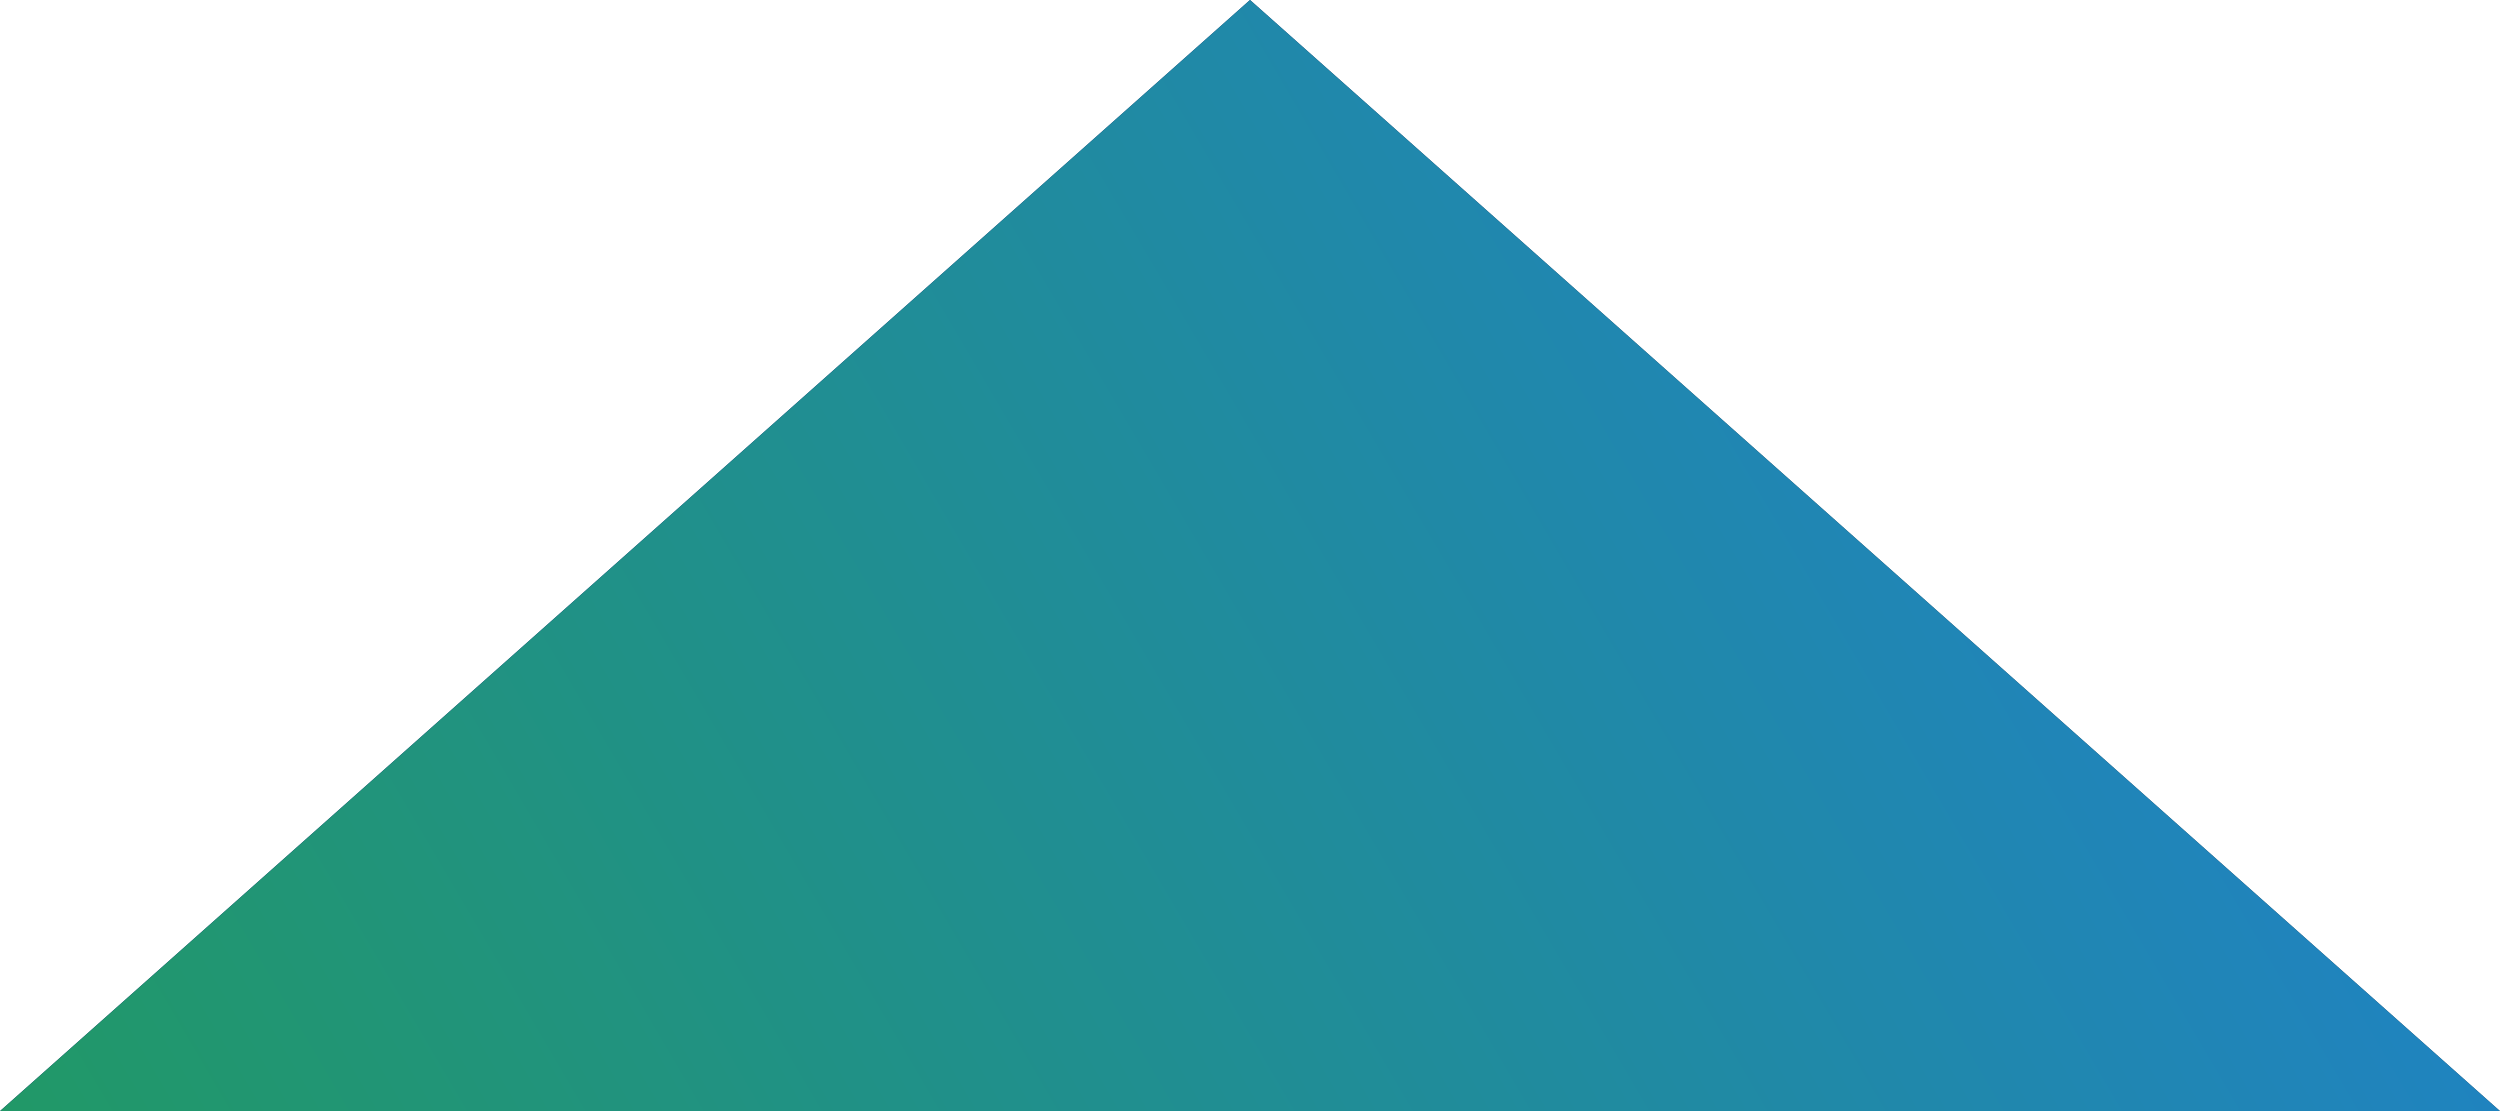 <svg width="9" height="4" viewBox="0 0 9 4" fill="none" xmlns="http://www.w3.org/2000/svg">
<path d="M4.5 0L9 4H0L4.5 0Z" fill="url(#paint0_linear_382_6062)"/>
<path d="M4.5 0L9 4H0L4.5 0Z" fill="url(#paint1_linear_382_6062)"/>
<defs>
<linearGradient id="paint0_linear_382_6062" x1="3.3" y1="-2.23517e-07" x2="6.236" y2="0.666" gradientUnits="userSpaceOnUse">
<stop stop-color="#0C1F64"/>
<stop offset="1" stop-color="#2F3F51"/>
</linearGradient>
<linearGradient id="paint1_linear_382_6062" x1="9.338" y1="4.40874e-07" x2="0.47" y2="5.201" gradientUnits="userSpaceOnUse">
<stop stop-color="#1F7DD9"/>
<stop offset="1" stop-color="#219965"/>
<stop offset="1" stop-color="#0650C0"/>
</linearGradient>
</defs>
</svg>

